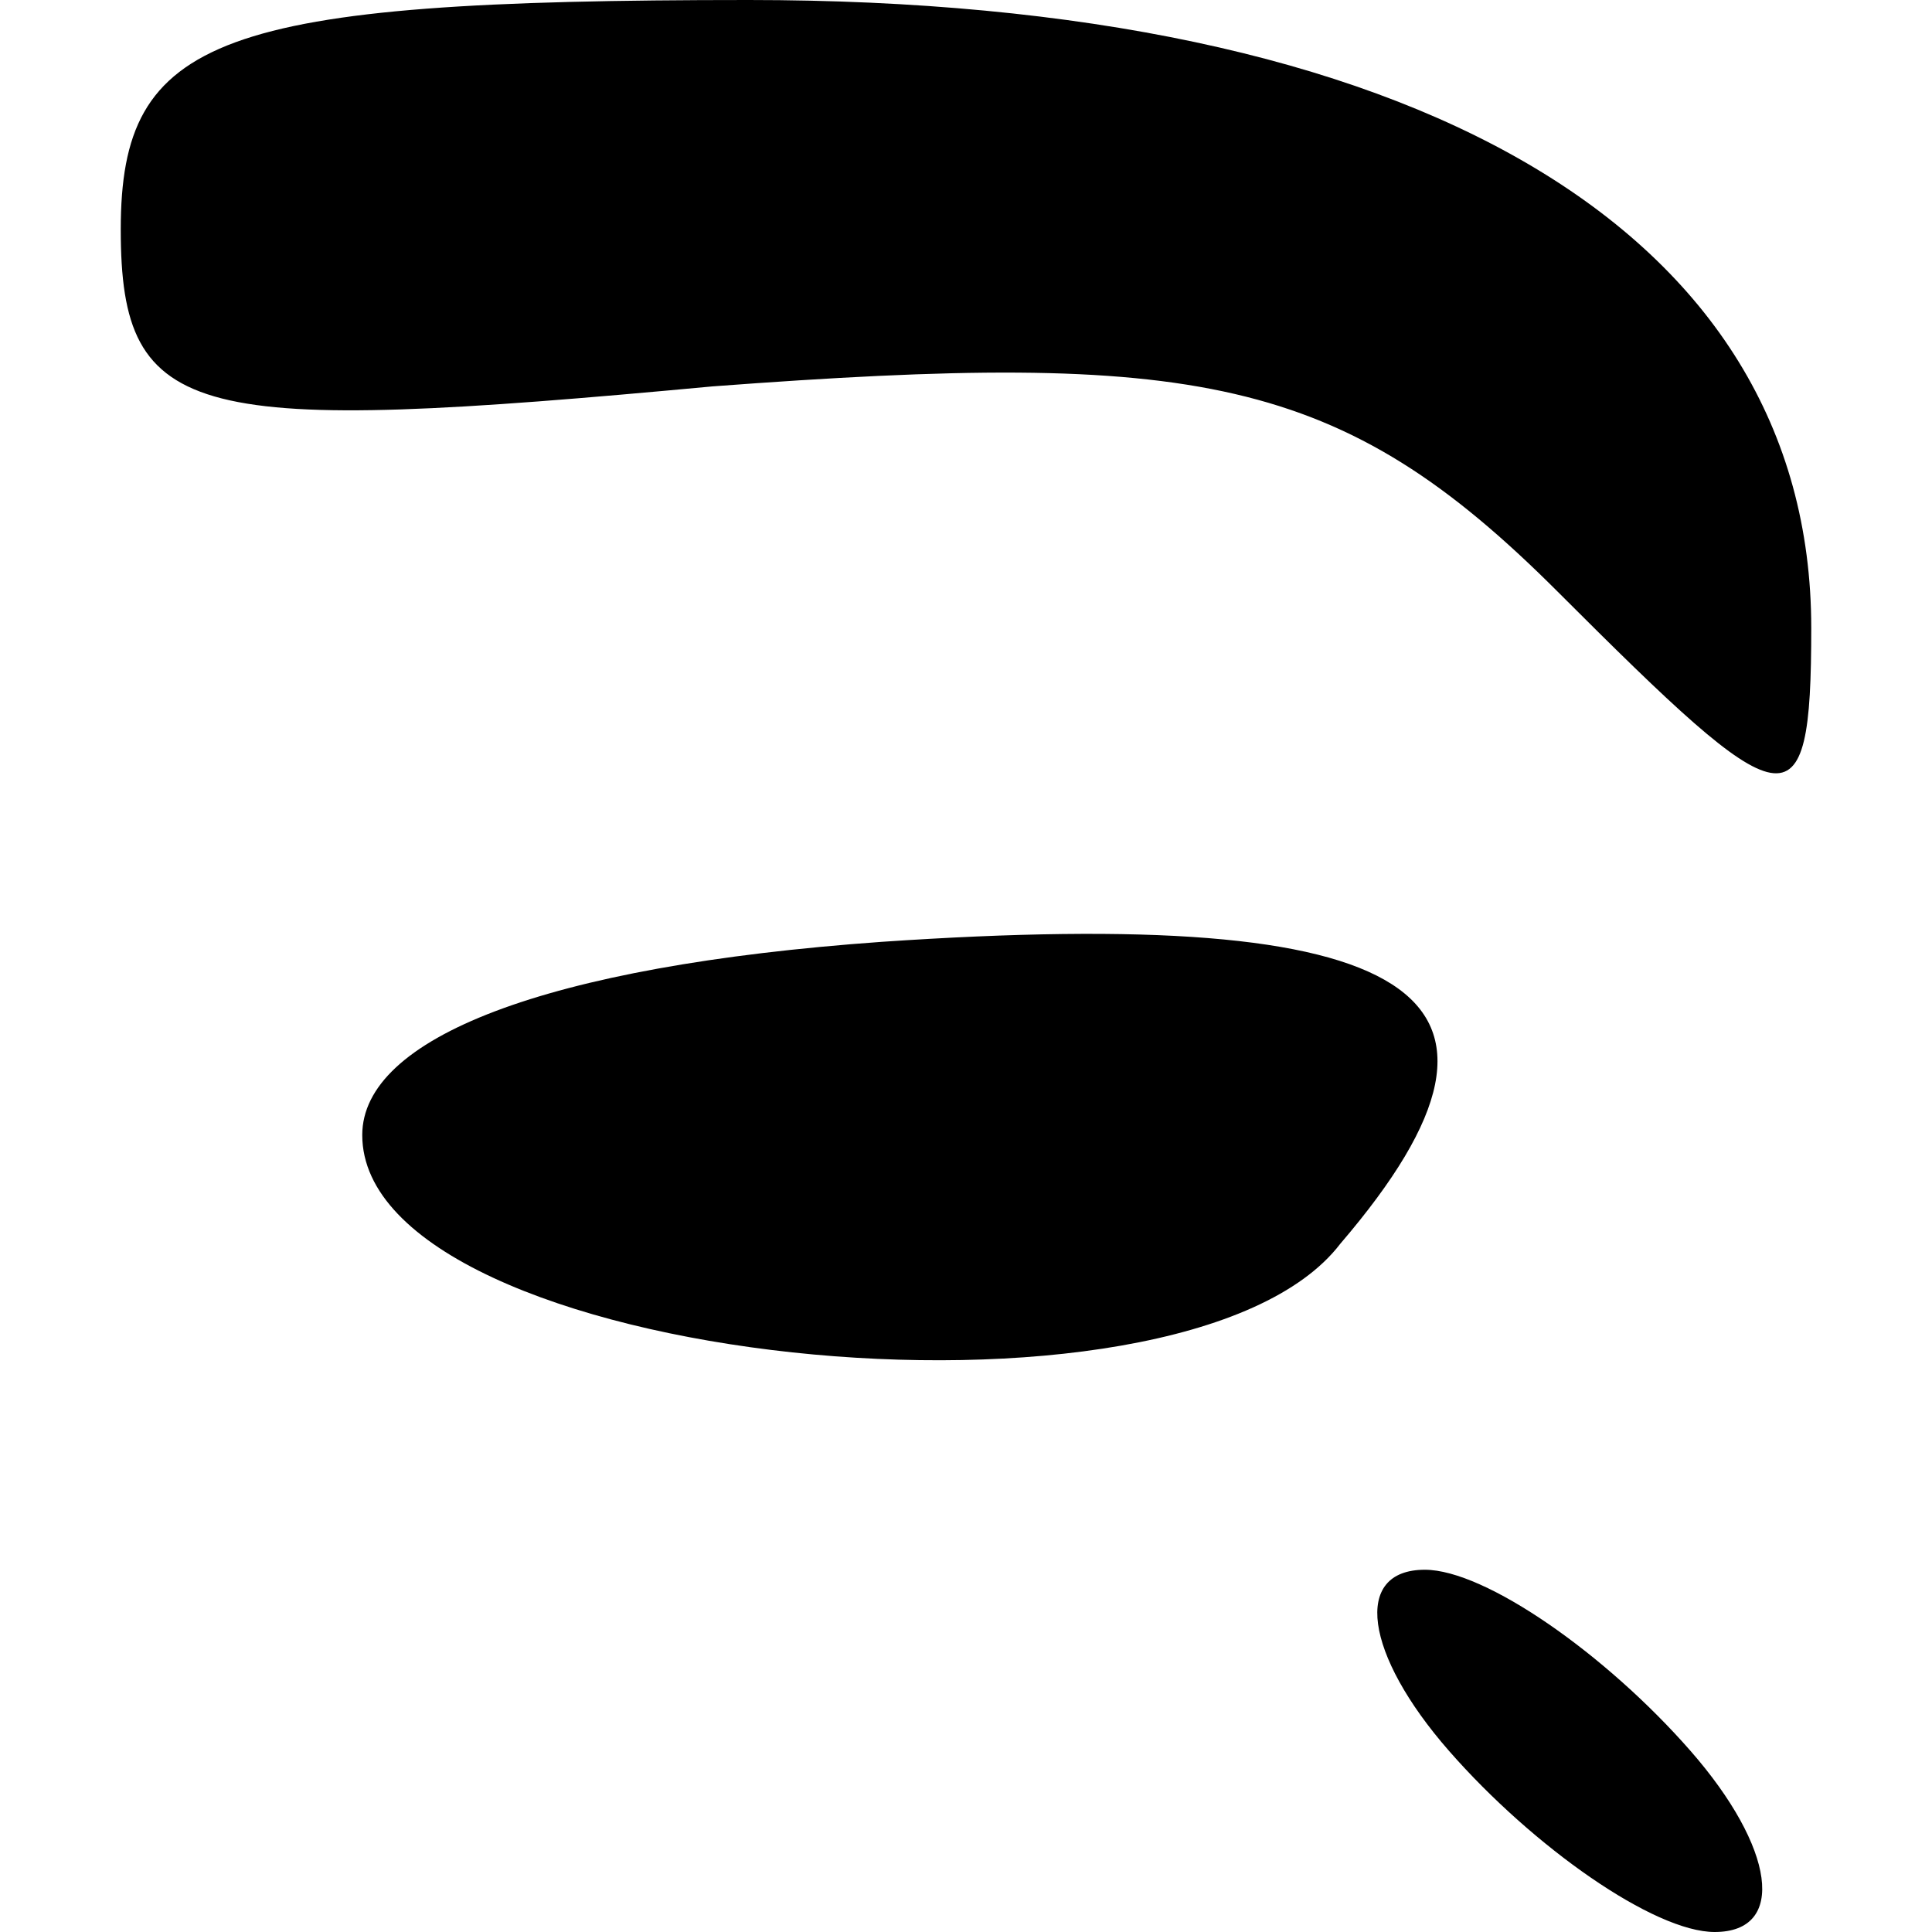 <?xml version="1.0" standalone="no"?>
<!DOCTYPE svg PUBLIC "-//W3C//DTD SVG 20010904//EN"
 "http://www.w3.org/TR/2001/REC-SVG-20010904/DTD/svg10.dtd">
<svg version="1.0" xmlns="http://www.w3.org/2000/svg"
 width="16pt" height="16pt" viewBox="0 0 16 16"
 preserveAspectRatio="xMidYMid meet">

<g transform="translate(0,16) scale(0.1,-0.1)"
fill="#000000" stroke="none">
<path d="M10 141 c0 -16 6 -17 49 -13 40 3 52 1 70 -17 19 -19 21 -20 21 -3 0
33 -33 52 -88 52 -44 0 -52 -3 -52 -19z"/>
<path d="M73 82 c-28 -2 -43 -8 -43 -16 0 -19 68 -26 81 -9 18 21 6 28 -38 25z"/>
<path d="M120 15 c7 -8 17 -15 22 -15 6 0 5 7 -2 15 -7 8 -17 15 -22 15 -6 0
-5 -7 2 -15z"/>
</g>
</svg>
